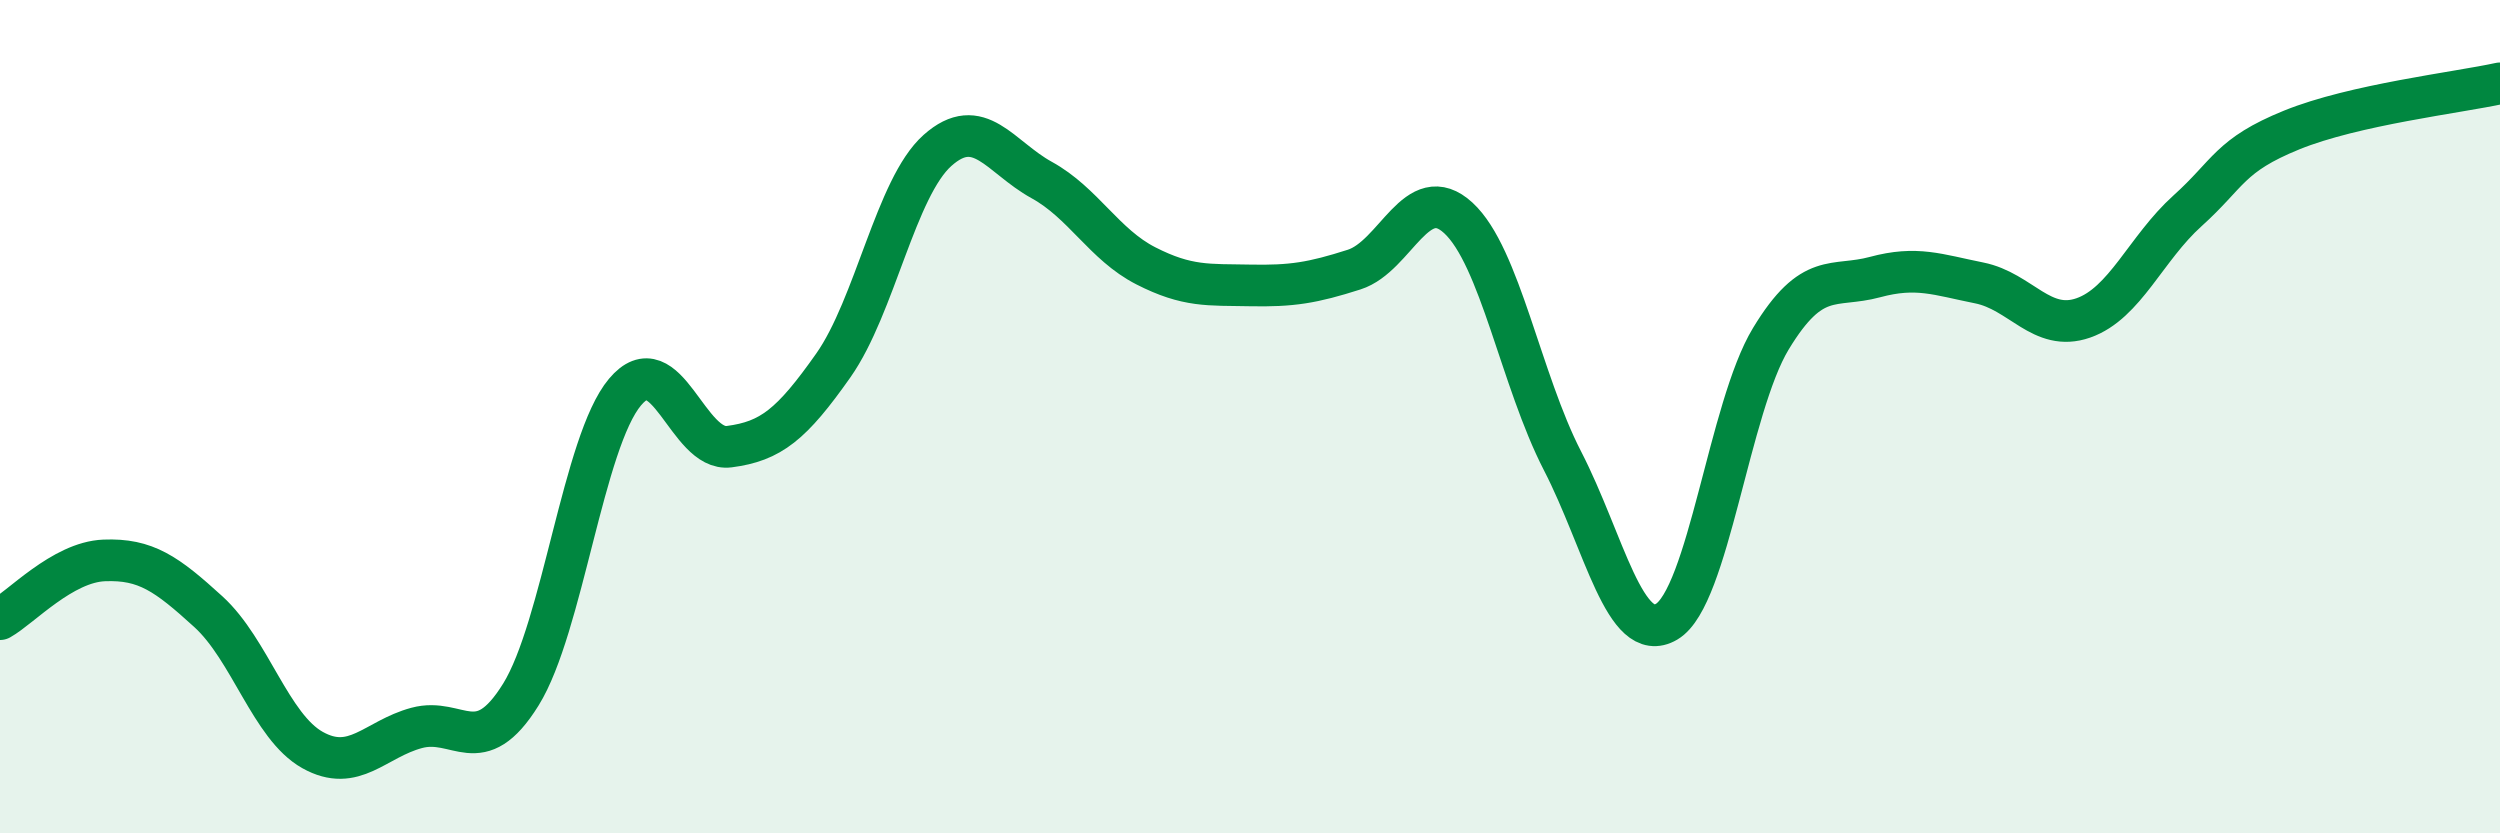
    <svg width="60" height="20" viewBox="0 0 60 20" xmlns="http://www.w3.org/2000/svg">
      <path
        d="M 0,14.86 C 0.5,14.58 1.5,13.49 2.5,13.45 C 3.5,13.41 4,13.77 5,14.68 C 6,15.59 6.5,17.44 7.5,18 C 8.5,18.56 9,17.74 10,17.47 C 11,17.2 11.5,18.28 12.5,16.67 C 13.5,15.06 14,10.6 15,9.41 C 16,8.22 16.5,10.85 17.5,10.72 C 18.5,10.59 19,10.19 20,8.77 C 21,7.35 21.5,4.5 22.5,3.61 C 23.5,2.72 24,3.77 25,4.32 C 26,4.87 26.5,5.87 27.5,6.38 C 28.5,6.89 29,6.83 30,6.85 C 31,6.87 31.5,6.79 32.5,6.47 C 33.5,6.15 34,4.31 35,5.23 C 36,6.15 36.5,9.12 37.5,11.06 C 38.5,13 39,15.51 40,14.92 C 41,14.33 41.5,9.78 42.5,8.13 C 43.5,6.48 44,6.92 45,6.65 C 46,6.38 46.5,6.59 47.5,6.79 C 48.5,6.99 49,7.98 50,7.63 C 51,7.28 51.5,5.96 52.5,5.06 C 53.5,4.16 53.5,3.73 55,3.12 C 56.5,2.51 59,2.22 60,2L60 20L0 20Z"
        fill="#008740"
        opacity="0.1"
        stroke-linecap="round"
        stroke-linejoin="round"
      />
      <path
        d="M 0,14.86 C 0.5,14.58 1.5,13.49 2.5,13.45 C 3.5,13.41 4,13.77 5,14.68 C 6,15.59 6.5,17.44 7.5,18 C 8.5,18.56 9,17.74 10,17.47 C 11,17.2 11.5,18.28 12.5,16.67 C 13.5,15.06 14,10.6 15,9.41 C 16,8.22 16.5,10.85 17.5,10.72 C 18.5,10.59 19,10.19 20,8.77 C 21,7.35 21.5,4.5 22.5,3.61 C 23.5,2.72 24,3.77 25,4.32 C 26,4.87 26.5,5.87 27.5,6.38 C 28.5,6.89 29,6.83 30,6.85 C 31,6.87 31.5,6.79 32.5,6.47 C 33.5,6.15 34,4.31 35,5.23 C 36,6.15 36.5,9.12 37.5,11.06 C 38.5,13 39,15.51 40,14.92 C 41,14.33 41.5,9.78 42.5,8.13 C 43.5,6.48 44,6.92 45,6.65 C 46,6.38 46.5,6.59 47.5,6.79 C 48.5,6.99 49,7.98 50,7.63 C 51,7.28 51.5,5.96 52.5,5.06 C 53.5,4.16 53.5,3.73 55,3.12 C 56.5,2.51 59,2.22 60,2"
        stroke="#008740"
        stroke-width="1"
        fill="none"
        stroke-linecap="round"
        stroke-linejoin="round"
      />
    </svg>
  